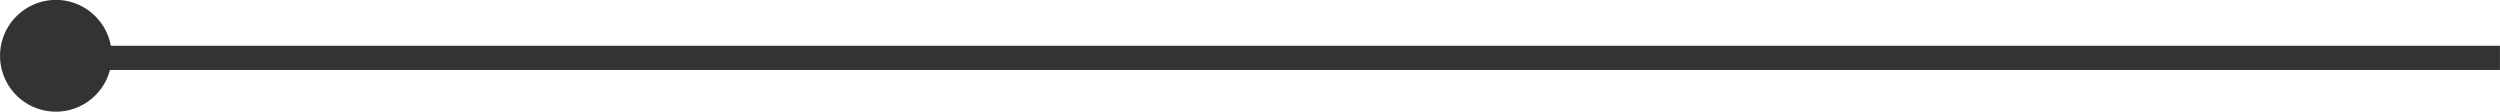 <svg xmlns="http://www.w3.org/2000/svg" width="103.249" height="4.613" viewBox="0 0 103.249 4.613">
  <g id="グループ_5016" data-name="グループ 5016" transform="translate(-240.122 -4474.118)">
    <path id="パス_3856" data-name="パス 3856" d="M170,405.543H68.978" transform="translate(173.369 4070.965)" fill="none" stroke="#333" stroke-miterlimit="10" stroke-width="1"/>
    <path id="パス_3857" data-name="パス 3857" d="M68.736,397.223A2.307,2.307,0,1,0,72,397.2a2.3,2.3,0,0,0-3.261.022" transform="translate(172.051 4077.581)" fill="#333"/>
  </g>
</svg>
